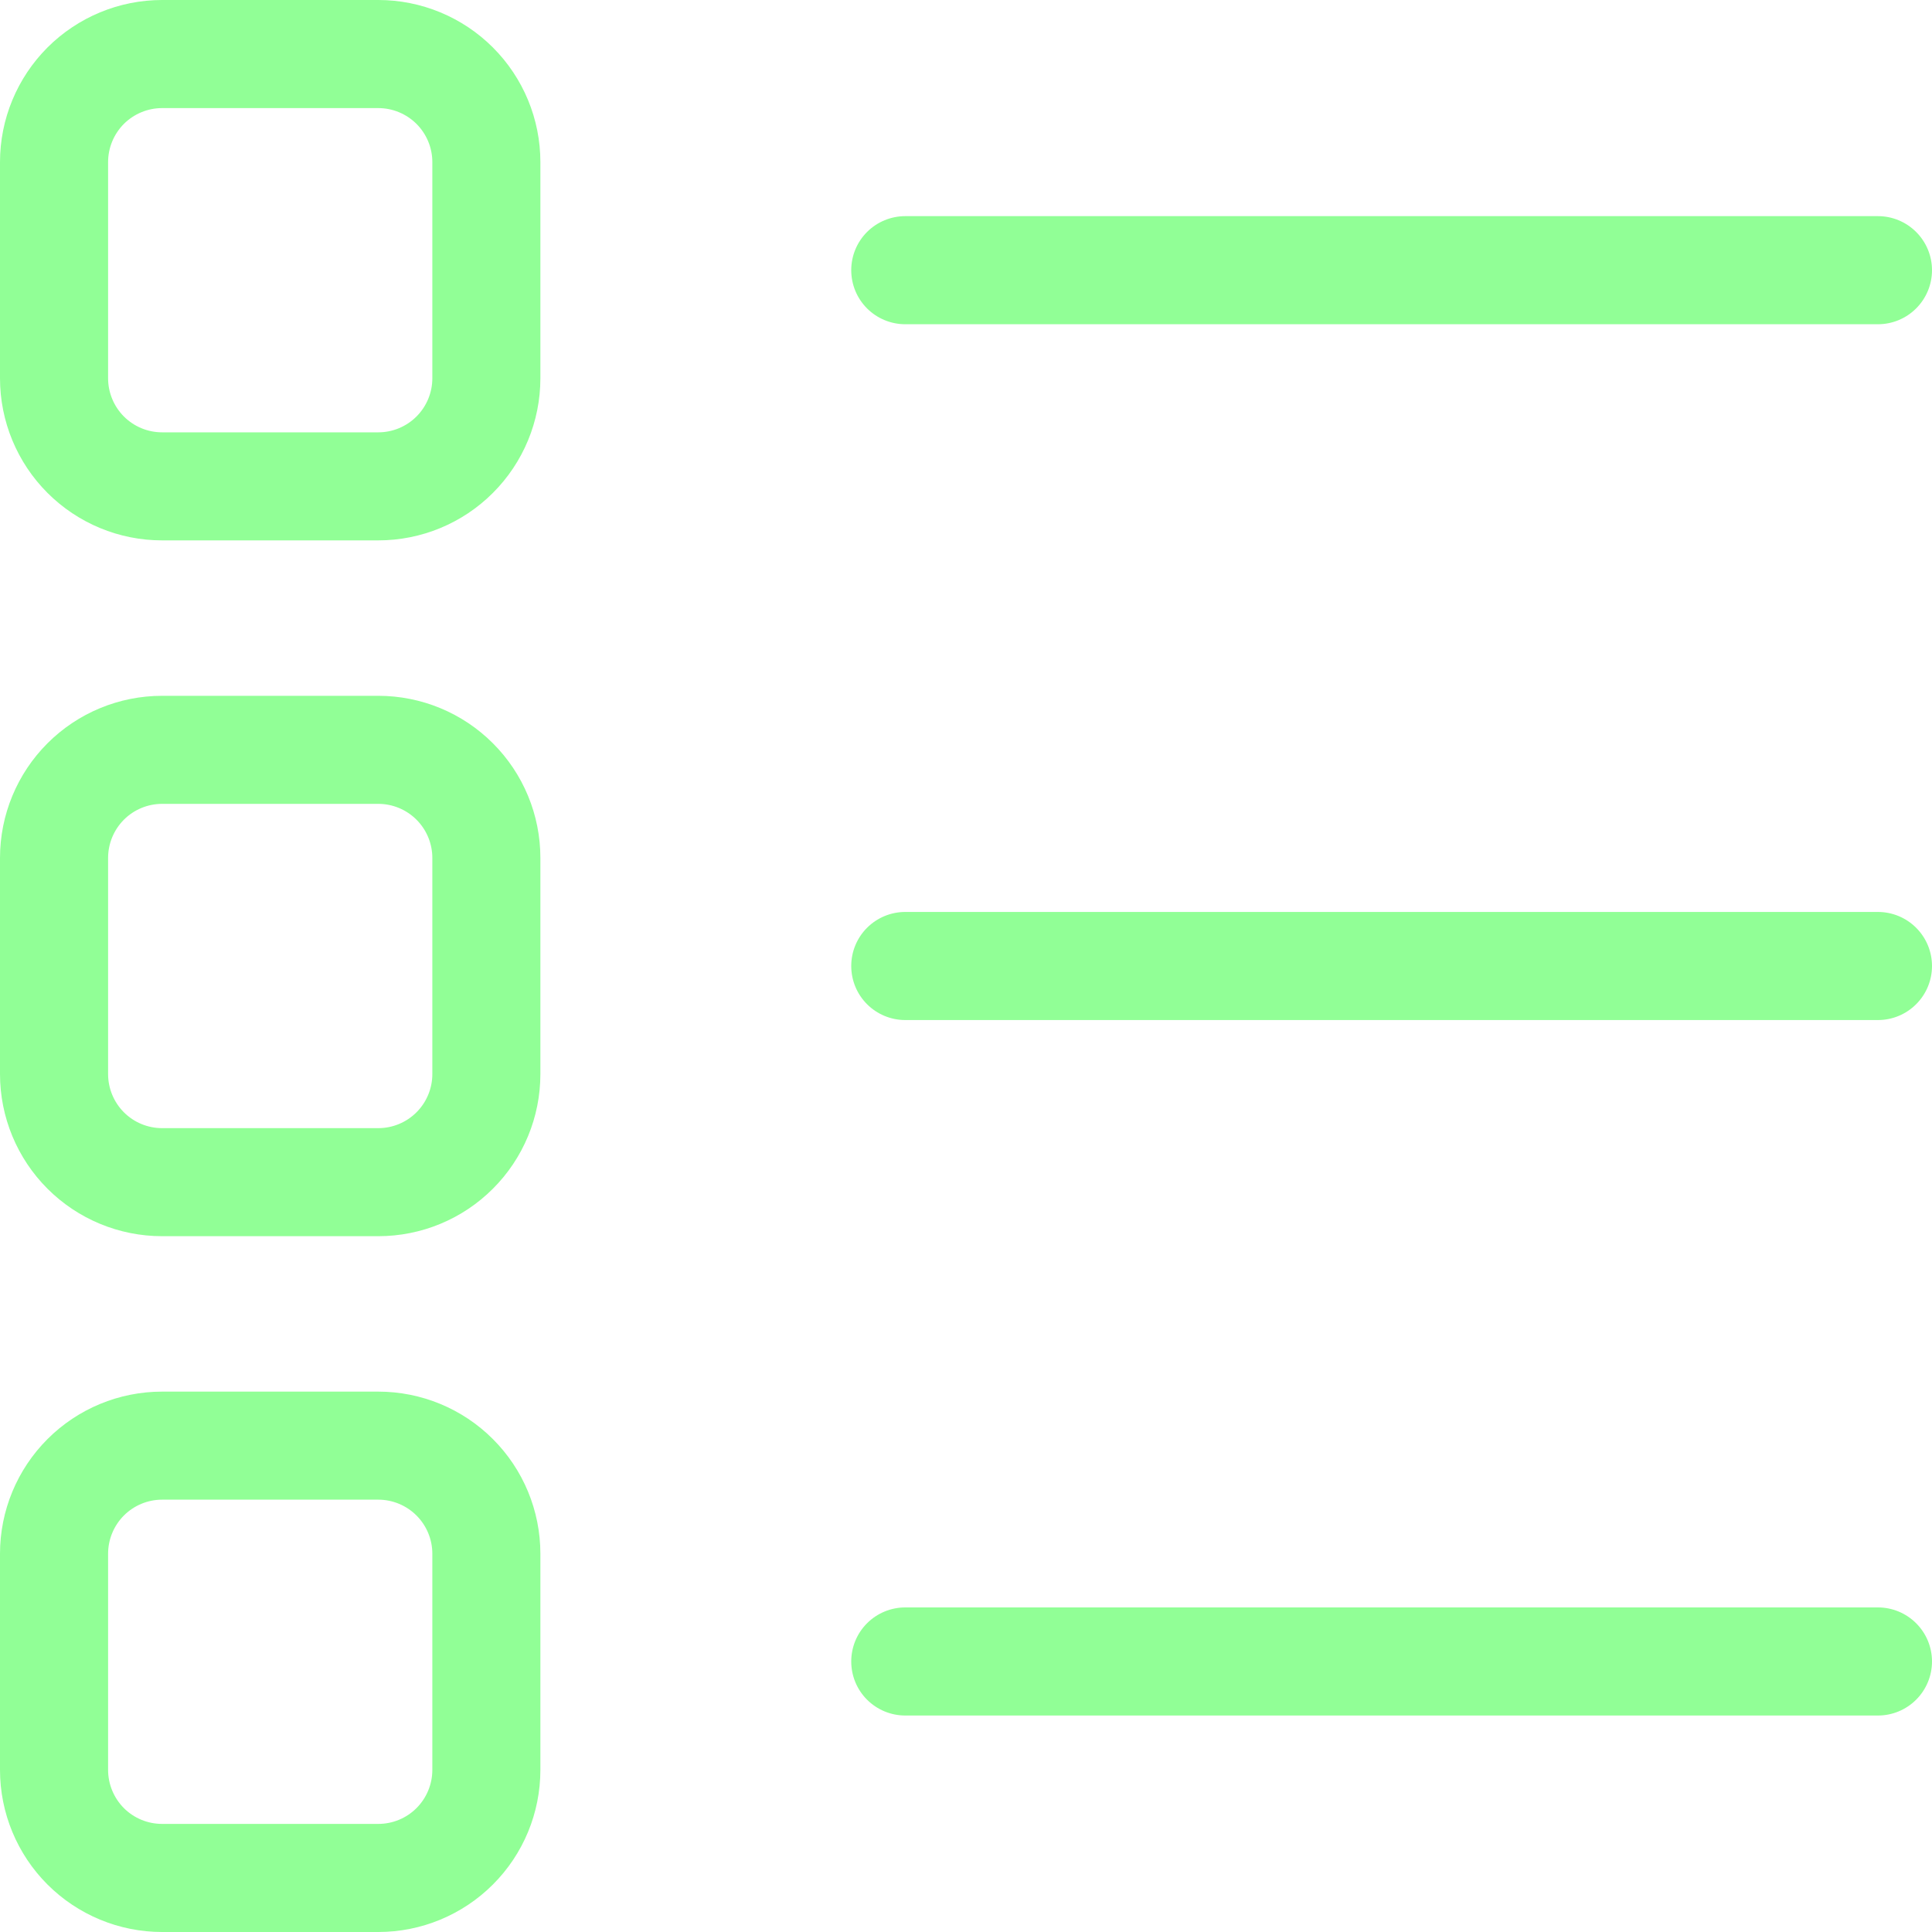 <?xml version="1.0" encoding="UTF-8"?><svg width="40" height="40" viewBox="0 0 40 40" fill="none" xmlns="http://www.w3.org/2000/svg">
<path id="Vector" d="M7.832 11.188H3.356C2.466 11.188 1.613 10.835 0.983 10.205C0.354 9.576 0 8.722 0 7.832V3.356C0 2.466 0.354 1.613 0.983 0.983C1.613 0.354 2.466 0 3.356 0H7.832C8.722 0 9.576 0.354 10.205 0.983C10.835 1.613 11.188 2.466 11.188 3.356V7.832C11.188 8.722 10.835 9.576 10.205 10.205C9.576 10.835 8.722 11.188 7.832 11.188ZM3.356 2.238C3.06 2.238 2.775 2.356 2.565 2.565C2.356 2.775 2.238 3.06 2.238 3.356V7.832C2.238 8.128 2.356 8.413 2.565 8.623C2.775 8.833 3.06 8.951 3.356 8.951H7.832C8.128 8.951 8.413 8.833 8.623 8.623C8.833 8.413 8.951 8.128 8.951 7.832V3.356C8.951 3.06 8.833 2.775 8.623 2.565C8.413 2.356 8.128 2.238 7.832 2.238H3.356ZM7.832 40H3.356C2.466 40 1.613 39.646 0.983 39.017C0.354 38.388 0 37.534 0 36.644V32.168C0 31.278 0.354 30.424 0.983 29.795C1.613 29.165 2.466 28.812 3.356 28.812H7.832C8.722 28.812 9.576 29.165 10.205 29.795C10.835 30.424 11.188 31.278 11.188 32.168V36.644C11.188 37.534 10.835 38.388 10.205 39.017C9.576 39.646 8.722 40 7.832 40ZM3.356 31.049C3.06 31.049 2.775 31.167 2.565 31.377C2.356 31.587 2.238 31.872 2.238 32.168V36.644C2.238 36.94 2.356 37.225 2.565 37.435C2.775 37.645 3.06 37.762 3.356 37.762H7.832C8.128 37.762 8.413 37.645 8.623 37.435C8.833 37.225 8.951 36.94 8.951 36.644V32.168C8.951 31.872 8.833 31.587 8.623 31.377C8.413 31.167 8.128 31.049 7.832 31.049H3.356ZM7.832 25.594H3.356C2.466 25.594 1.613 25.241 0.983 24.611C0.354 23.982 0 23.128 0 22.238V17.762C0 16.872 0.354 16.018 0.983 15.389C1.613 14.759 2.466 14.406 3.356 14.406H7.832C8.722 14.406 9.576 14.759 10.205 15.389C10.835 16.018 11.188 16.872 11.188 17.762V22.238C11.188 23.128 10.835 23.982 10.205 24.611C9.576 25.241 8.722 25.594 7.832 25.594ZM3.356 16.643C3.06 16.643 2.775 16.761 2.565 16.971C2.356 17.181 2.238 17.466 2.238 17.762V22.238C2.238 22.534 2.356 22.819 2.565 23.029C2.775 23.239 3.06 23.357 3.356 23.357H7.832C8.128 23.357 8.413 23.239 8.623 23.029C8.833 22.819 8.951 22.534 8.951 22.238V17.762C8.951 17.466 8.833 17.181 8.623 16.971C8.413 16.761 8.128 16.643 7.832 16.643H3.356ZM38.881 6.713H18.742C18.446 6.713 18.161 6.595 17.951 6.385C17.741 6.175 17.624 5.891 17.624 5.594C17.624 5.297 17.741 5.013 17.951 4.803C18.161 4.593 18.446 4.475 18.742 4.475H38.881C39.178 4.475 39.462 4.593 39.672 4.803C39.882 5.013 40 5.297 40 5.594C40 5.891 39.882 6.175 39.672 6.385C39.462 6.595 39.178 6.713 38.881 6.713ZM38.881 21.119H18.742C18.446 21.119 18.161 21.001 17.951 20.791C17.741 20.581 17.624 20.297 17.624 20C17.624 19.703 17.741 19.419 17.951 19.209C18.161 18.999 18.446 18.881 18.742 18.881H38.881C39.178 18.881 39.462 18.999 39.672 19.209C39.882 19.419 40 19.703 40 20C40 20.297 39.882 20.581 39.672 20.791C39.462 21.001 39.178 21.119 38.881 21.119ZM38.881 35.518H18.742C18.446 35.518 18.161 35.4 17.951 35.19C17.741 34.98 17.624 34.696 17.624 34.399C17.624 34.102 17.741 33.818 17.951 33.608C18.161 33.398 18.446 33.28 18.742 33.28H38.881C39.178 33.28 39.462 33.398 39.672 33.608C39.882 33.818 40 34.102 40 34.399C40 34.696 39.882 34.98 39.672 35.19C39.462 35.4 39.178 35.518 38.881 35.518Z" fill="#91FF96"/>
</svg>
